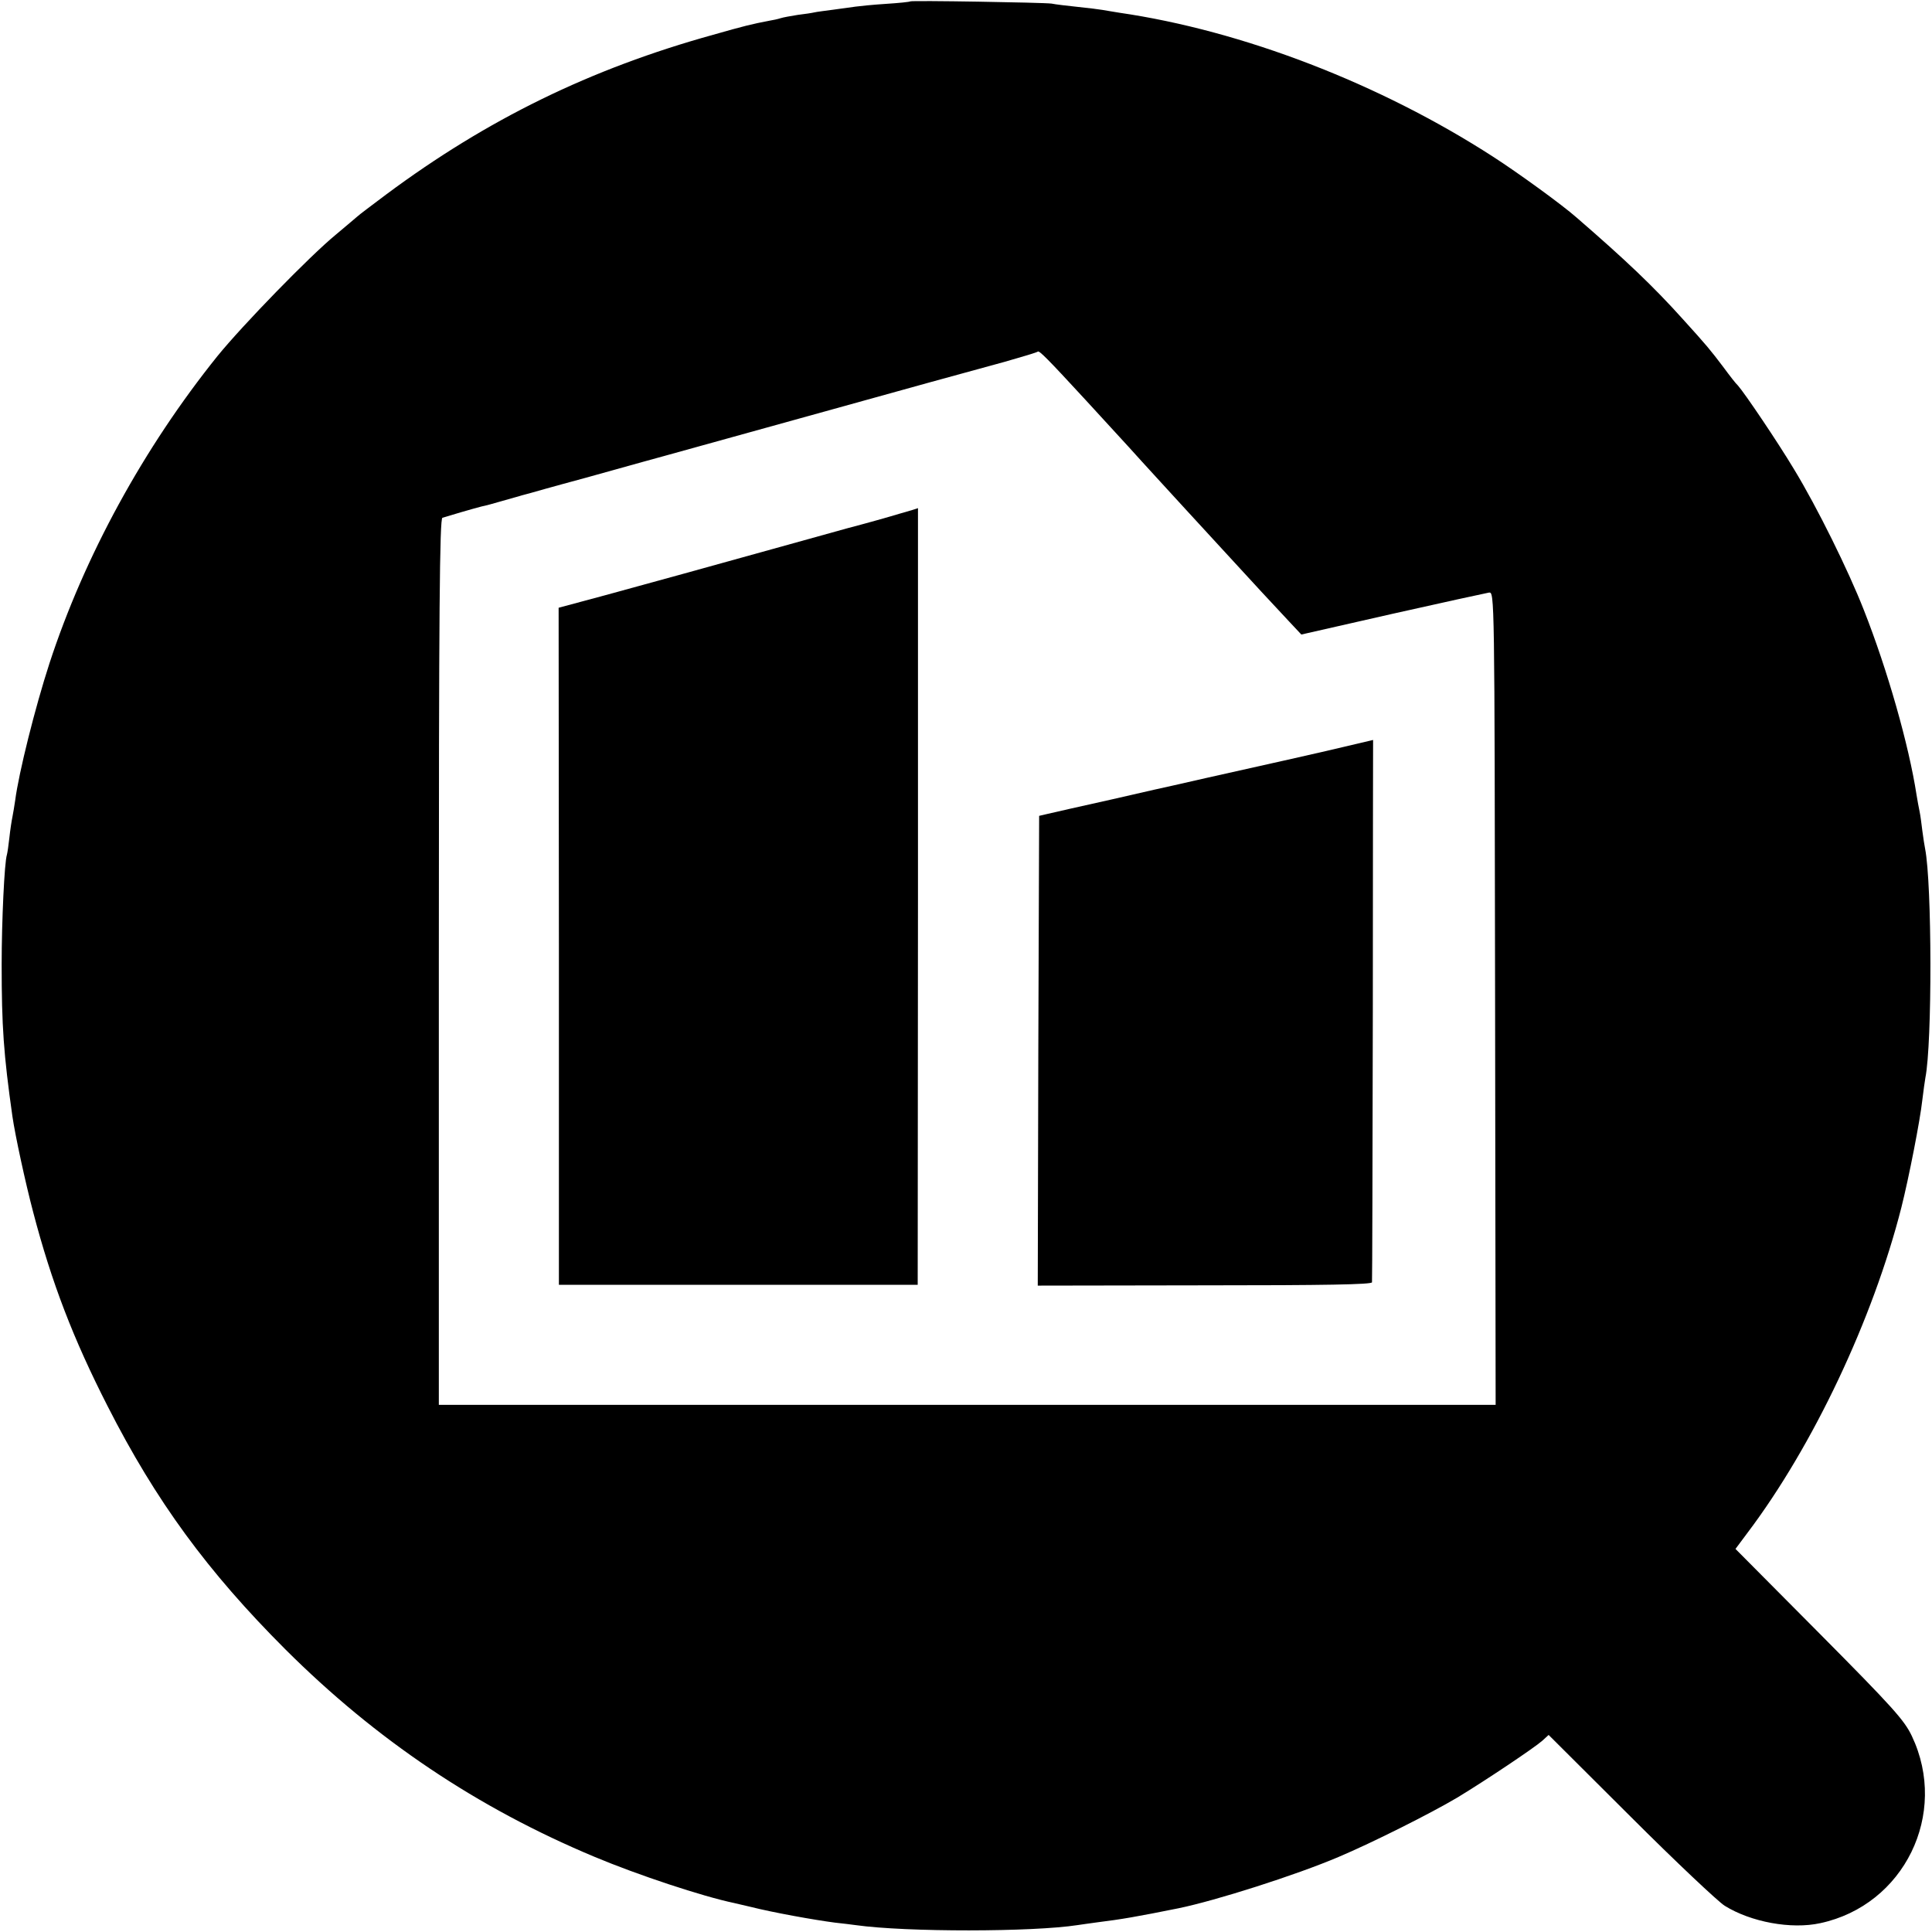 <?xml version="1.0" standalone="no"?>
<!DOCTYPE svg PUBLIC "-//W3C//DTD SVG 20010904//EN"
 "http://www.w3.org/TR/2001/REC-SVG-20010904/DTD/svg10.dtd">
<svg version="1.0" xmlns="http://www.w3.org/2000/svg"
 width="700pt" height="700pt" viewBox="0 0 700 700"
 preserveAspectRatio="xMidYMid meet">
<g transform="translate(0,700) scale(0.1,-0.1)"
fill="#000000" stroke="none">
<path d="M3298 6995 c-2 -2 -41 -6 -88 -9 -47 -3 -96 -8 -110 -10 -14 -2 -50
-7 -80 -11 -30 -4 -62 -8 -70 -10 -8 -2 -35 -6 -60 -9 -25 -4 -53 -9 -62 -12
-9 -3 -27 -7 -40 -9 -63 -12 -92 -19 -204 -51 -444 -123 -818 -306 -1184 -578
-52 -39 -100 -75 -106 -81 -6 -5 -41 -35 -77 -65 -95 -78 -338 -328 -429 -440
-267 -332 -482 -725 -609 -1114 -52 -160 -111 -396 -124 -496 -3 -19 -7 -46
-10 -60 -3 -14 -8 -47 -11 -75 -3 -27 -7 -55 -9 -62 -9 -27 -19 -241 -19 -398
0 -223 7 -324 39 -550 10 -69 47 -240 75 -346 67 -256 145 -459 270 -704 175
-344 362 -599 644 -881 329 -328 695 -574 1121 -752 155 -65 390 -143 505
-167 8 -2 35 -8 60 -14 79 -20 228 -47 305 -57 28 -3 61 -7 75 -9 185 -26 643
-25 804 0 11 2 44 6 71 10 89 11 146 21 295 51 136 28 425 120 580 186 123 52
334 158 430 215 104 63 280 181 308 206 l23 21 297 -296 c163 -163 317 -308
341 -323 95 -59 241 -86 346 -63 304 65 466 396 332 678 -27 57 -68 103 -335
372 l-304 306 44 59 c237 314 454 773 557 1178 27 107 68 316 76 390 4 33 9
69 11 80 25 125 24 704 -1 830 -2 11 -7 40 -10 65 -3 25 -7 56 -10 70 -3 14
-8 41 -11 60 -28 181 -105 452 -191 670 -56 143 -169 372 -253 510 -60 100
-179 276 -203 303 -7 6 -31 37 -53 67 -47 62 -59 77 -147 174 -107 119 -206
213 -385 368 -52 46 -212 162 -302 220 -410 265 -908 457 -1355 522 -23 4 -50
8 -60 10 -11 2 -51 7 -90 11 -38 4 -81 9 -95 12 -30 4 -507 12 -512 8z m637
-1446 c33 -36 103 -112 155 -169 52 -58 147 -161 210 -230 63 -69 120 -130
125 -136 95 -104 210 -228 245 -265 l45 -48 330 75 c182 41 339 75 350 77 20
2 20 -4 22 -1470 l2 -1473 -1914 0 -1915 0 0 1605 c0 1276 3 1606 13 1609 6 2
37 11 67 20 30 9 64 18 75 21 11 2 45 11 75 20 30 9 62 17 70 20 8 2 49 13 90
25 41 11 82 23 91 25 8 2 74 20 145 40 71 20 162 45 202 56 40 11 267 74 505
140 238 66 439 122 447 124 18 5 116 32 270 74 63 18 117 34 120 37 5 5 34
-24 175 -177z"/>
<path d="M3260 5139 c-36 -11 -121 -35 -190 -53 -69 -19 -190 -53 -270 -75
-240 -67 -426 -118 -605 -167 l-171 -46 1 -1227 0 -1226 650 0 650 0 1 1408
c0 774 0 1406 0 1406 -1 -1 -30 -10 -66 -20z"/>
<path d="M4805 4279 c-93 -21 -179 -41 -190 -43 -188 -42 -344 -77 -360 -81
-11 -2 -112 -25 -225 -51 -113 -25 -218 -49 -235 -53 l-30 -7 -3 -851 -2 -851
605 1 c436 0 605 3 606 11 1 6 2 451 3 989 0 537 1 977 1 976 0 0 -76 -18
-170 -40z"/>
</g>
</svg>
